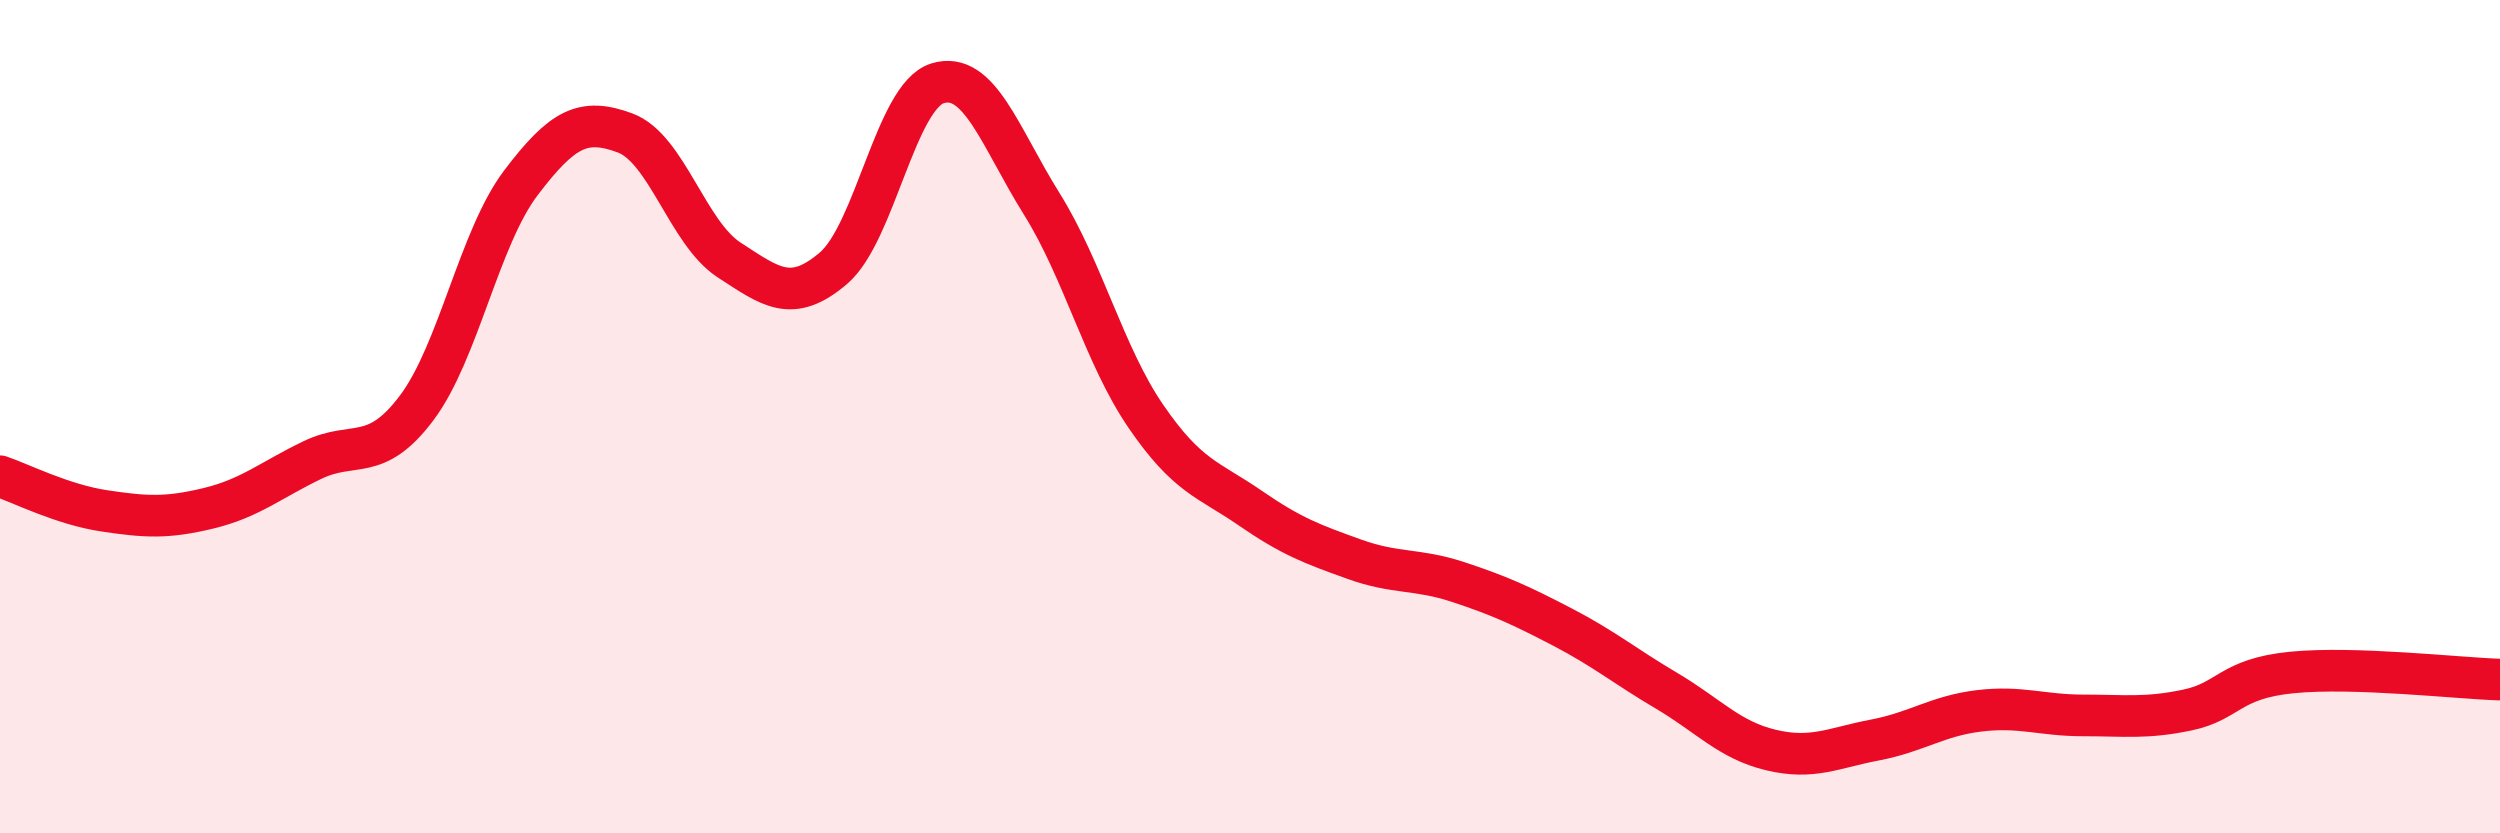 
    <svg width="60" height="20" viewBox="0 0 60 20" xmlns="http://www.w3.org/2000/svg">
      <path
        d="M 0,11.43 C 0.5,11.6 1.5,12.11 2.5,12.26 C 3.5,12.41 4,12.44 5,12.2 C 6,11.96 6.5,11.52 7.5,11.04 C 8.5,10.56 9,11.12 10,9.79 C 11,8.46 11.5,5.71 12.5,4.39 C 13.5,3.07 14,2.82 15,3.19 C 16,3.56 16.5,5.59 17.5,6.24 C 18.5,6.89 19,7.29 20,6.44 C 21,5.59 21.5,2.31 22.5,2 C 23.5,1.69 24,3.29 25,4.89 C 26,6.49 26.5,8.53 27.5,9.99 C 28.5,11.45 29,11.5 30,12.19 C 31,12.88 31.5,13.06 32.5,13.42 C 33.5,13.78 34,13.64 35,13.97 C 36,14.3 36.5,14.53 37.5,15.05 C 38.5,15.57 39,15.99 40,16.58 C 41,17.17 41.5,17.76 42.5,18 C 43.5,18.24 44,17.95 45,17.76 C 46,17.57 46.5,17.18 47.5,17.06 C 48.5,16.94 49,17.17 50,17.17 C 51,17.17 51.5,17.25 52.5,17.04 C 53.5,16.83 53.5,16.29 55,16.14 C 56.5,15.99 59,16.28 60,16.31L60 20L0 20Z"
        fill="#EB0A25"
        opacity="0.1"
        stroke-linecap="round"
        stroke-linejoin="round"
      />
      <path
        d="M 0,11.43 C 0.5,11.6 1.5,12.11 2.5,12.26 C 3.5,12.41 4,12.44 5,12.2 C 6,11.96 6.5,11.52 7.5,11.04 C 8.5,10.56 9,11.12 10,9.79 C 11,8.46 11.5,5.71 12.5,4.39 C 13.5,3.07 14,2.82 15,3.19 C 16,3.56 16.5,5.59 17.5,6.24 C 18.5,6.89 19,7.29 20,6.44 C 21,5.59 21.5,2.31 22.5,2 C 23.5,1.69 24,3.29 25,4.89 C 26,6.49 26.5,8.53 27.5,9.99 C 28.5,11.45 29,11.5 30,12.19 C 31,12.88 31.5,13.06 32.5,13.42 C 33.5,13.78 34,13.64 35,13.97 C 36,14.3 36.5,14.53 37.5,15.05 C 38.5,15.57 39,15.99 40,16.58 C 41,17.17 41.5,17.76 42.5,18 C 43.5,18.24 44,17.95 45,17.76 C 46,17.57 46.5,17.18 47.5,17.06 C 48.5,16.94 49,17.17 50,17.17 C 51,17.17 51.5,17.25 52.5,17.04 C 53.5,16.83 53.5,16.29 55,16.14 C 56.5,15.99 59,16.28 60,16.31"
        stroke="#EB0A25"
        stroke-width="1"
        fill="none"
        stroke-linecap="round"
        stroke-linejoin="round"
      />
    </svg>
  